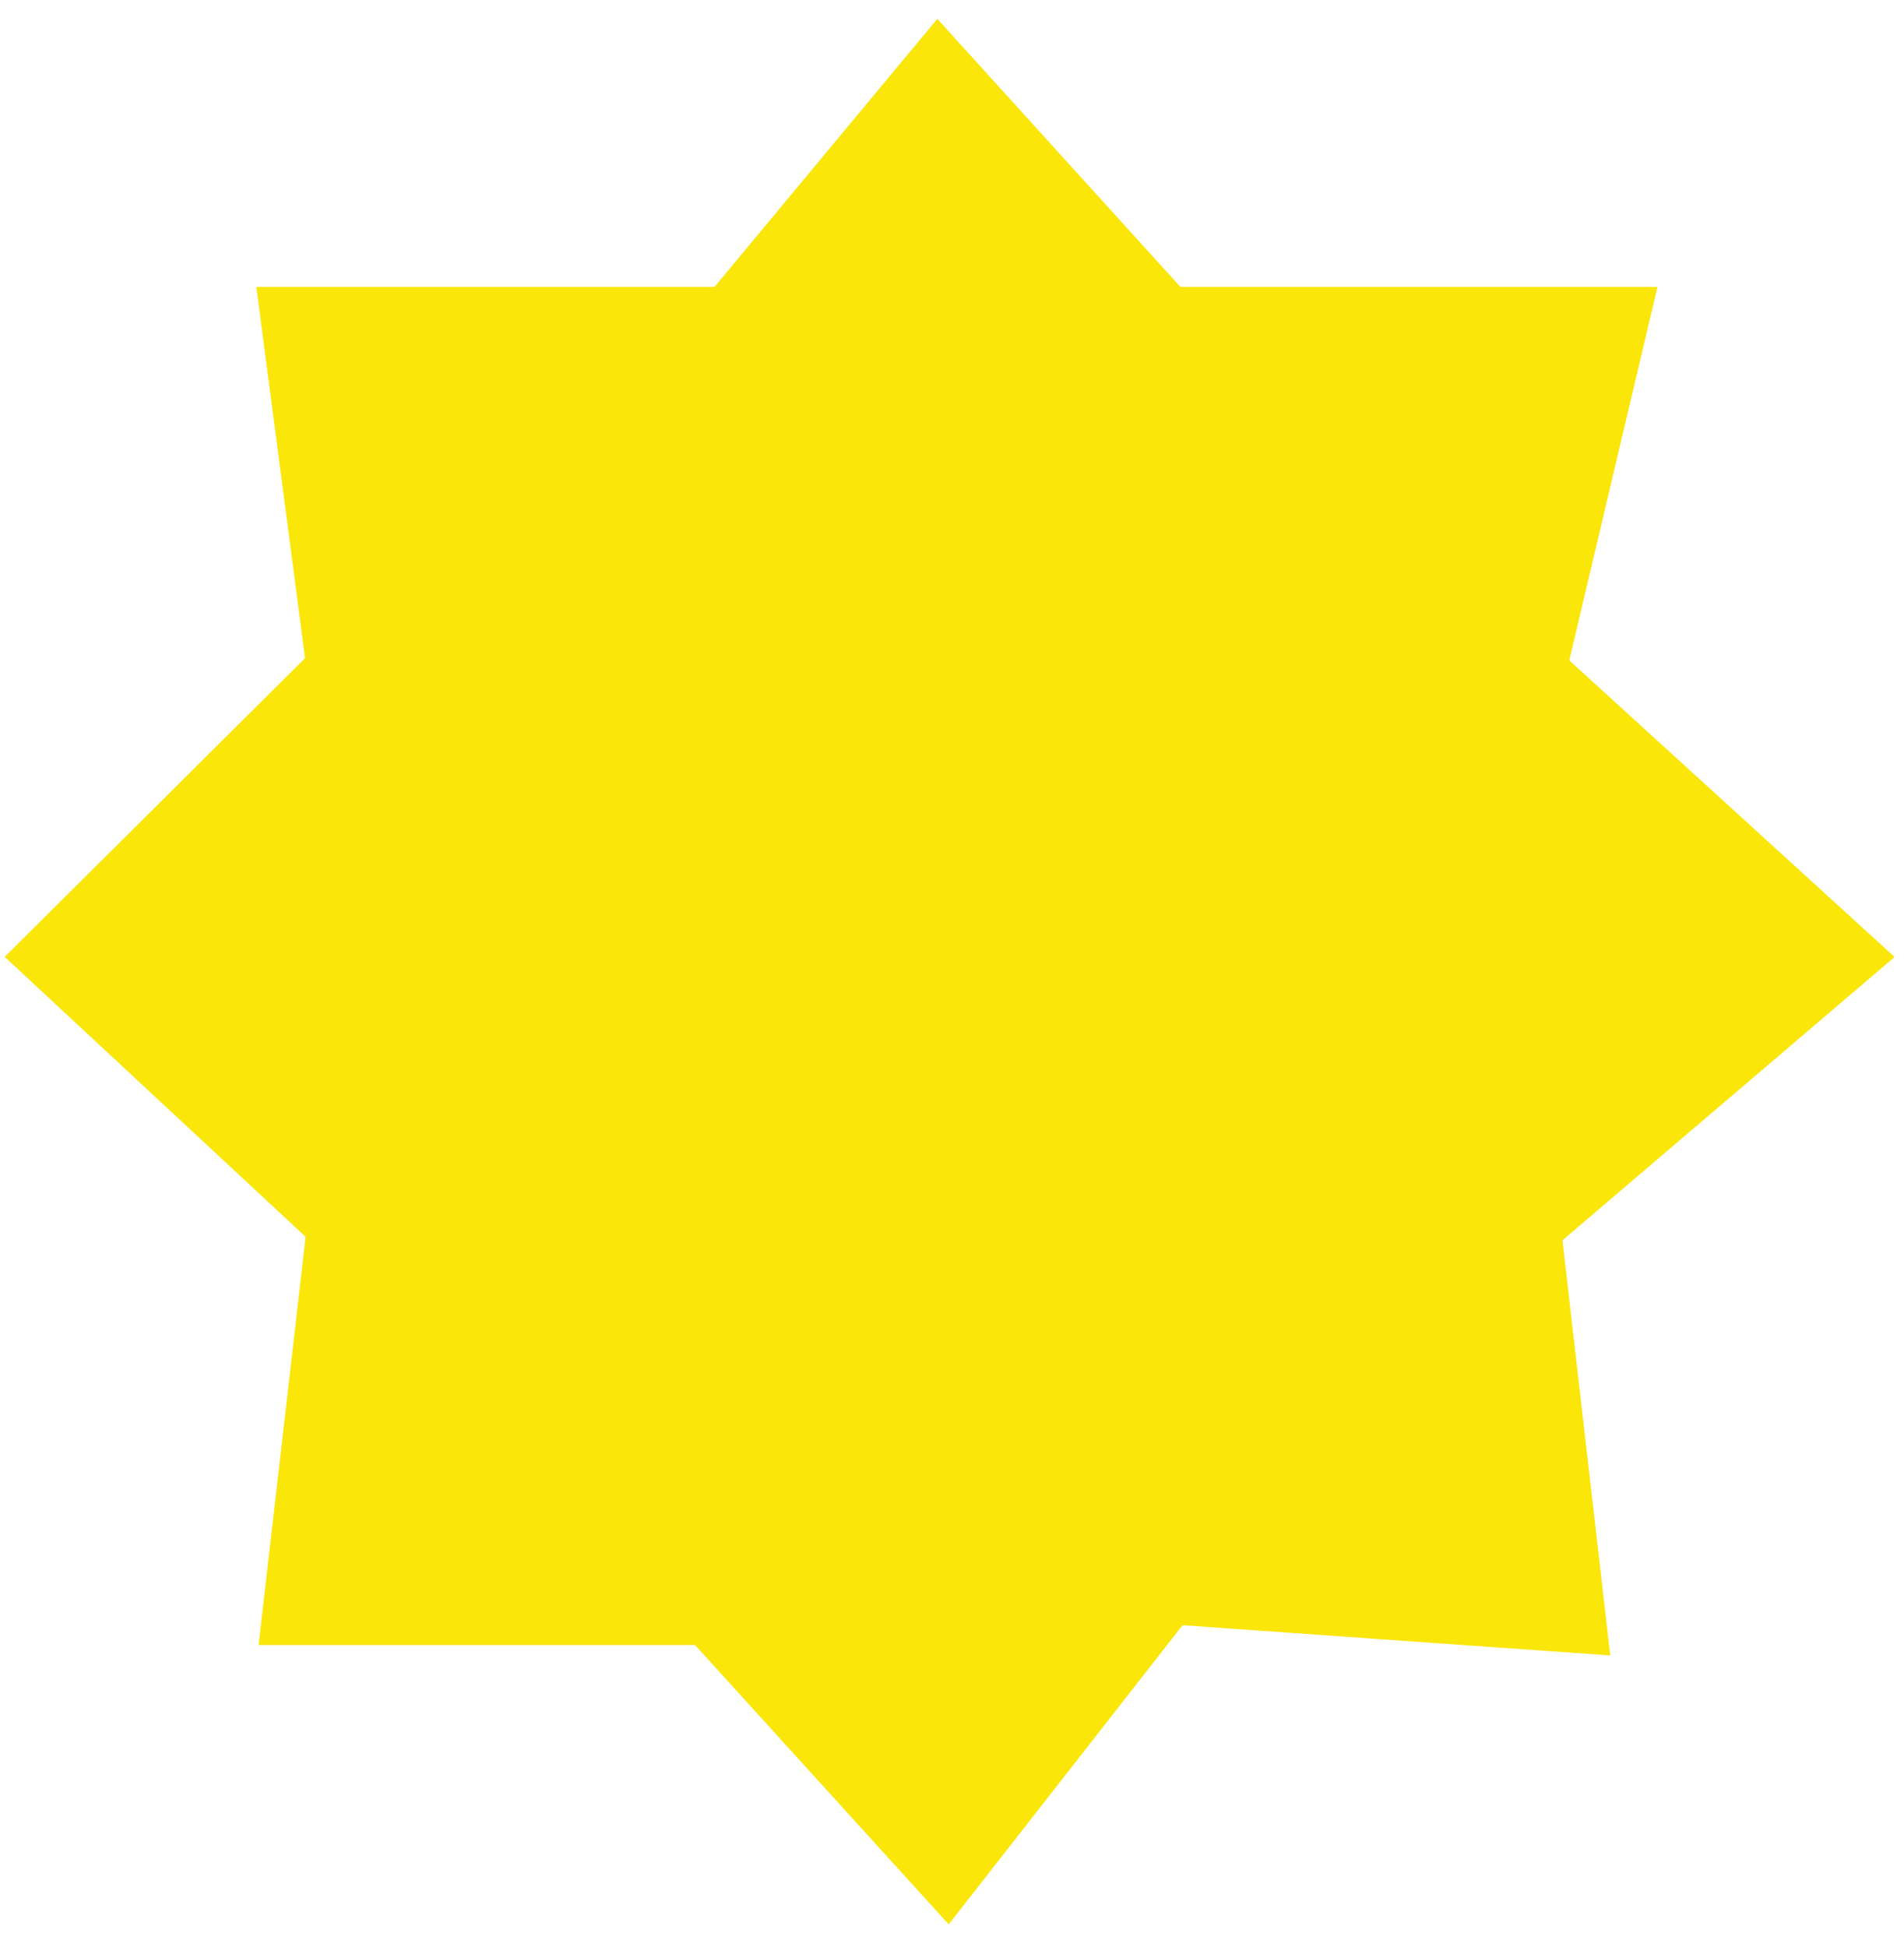 <svg width="45" height="46" viewBox="0 0 45 46" fill="none" xmlns="http://www.w3.org/2000/svg">
<path d="M22.251 5L18.289 9.766H9.463L10.364 16.629L4.42 22.539L10.364 28.068L9.463 35.885H17.748L22.251 40.842L26.574 35.313L34.678 35.885L33.778 28.068L40.262 22.539L33.778 16.629L35.399 9.766H26.574L22.251 5Z" fill="#FAE608" stroke="#FAE608" stroke-width="5.974"/>
</svg>
